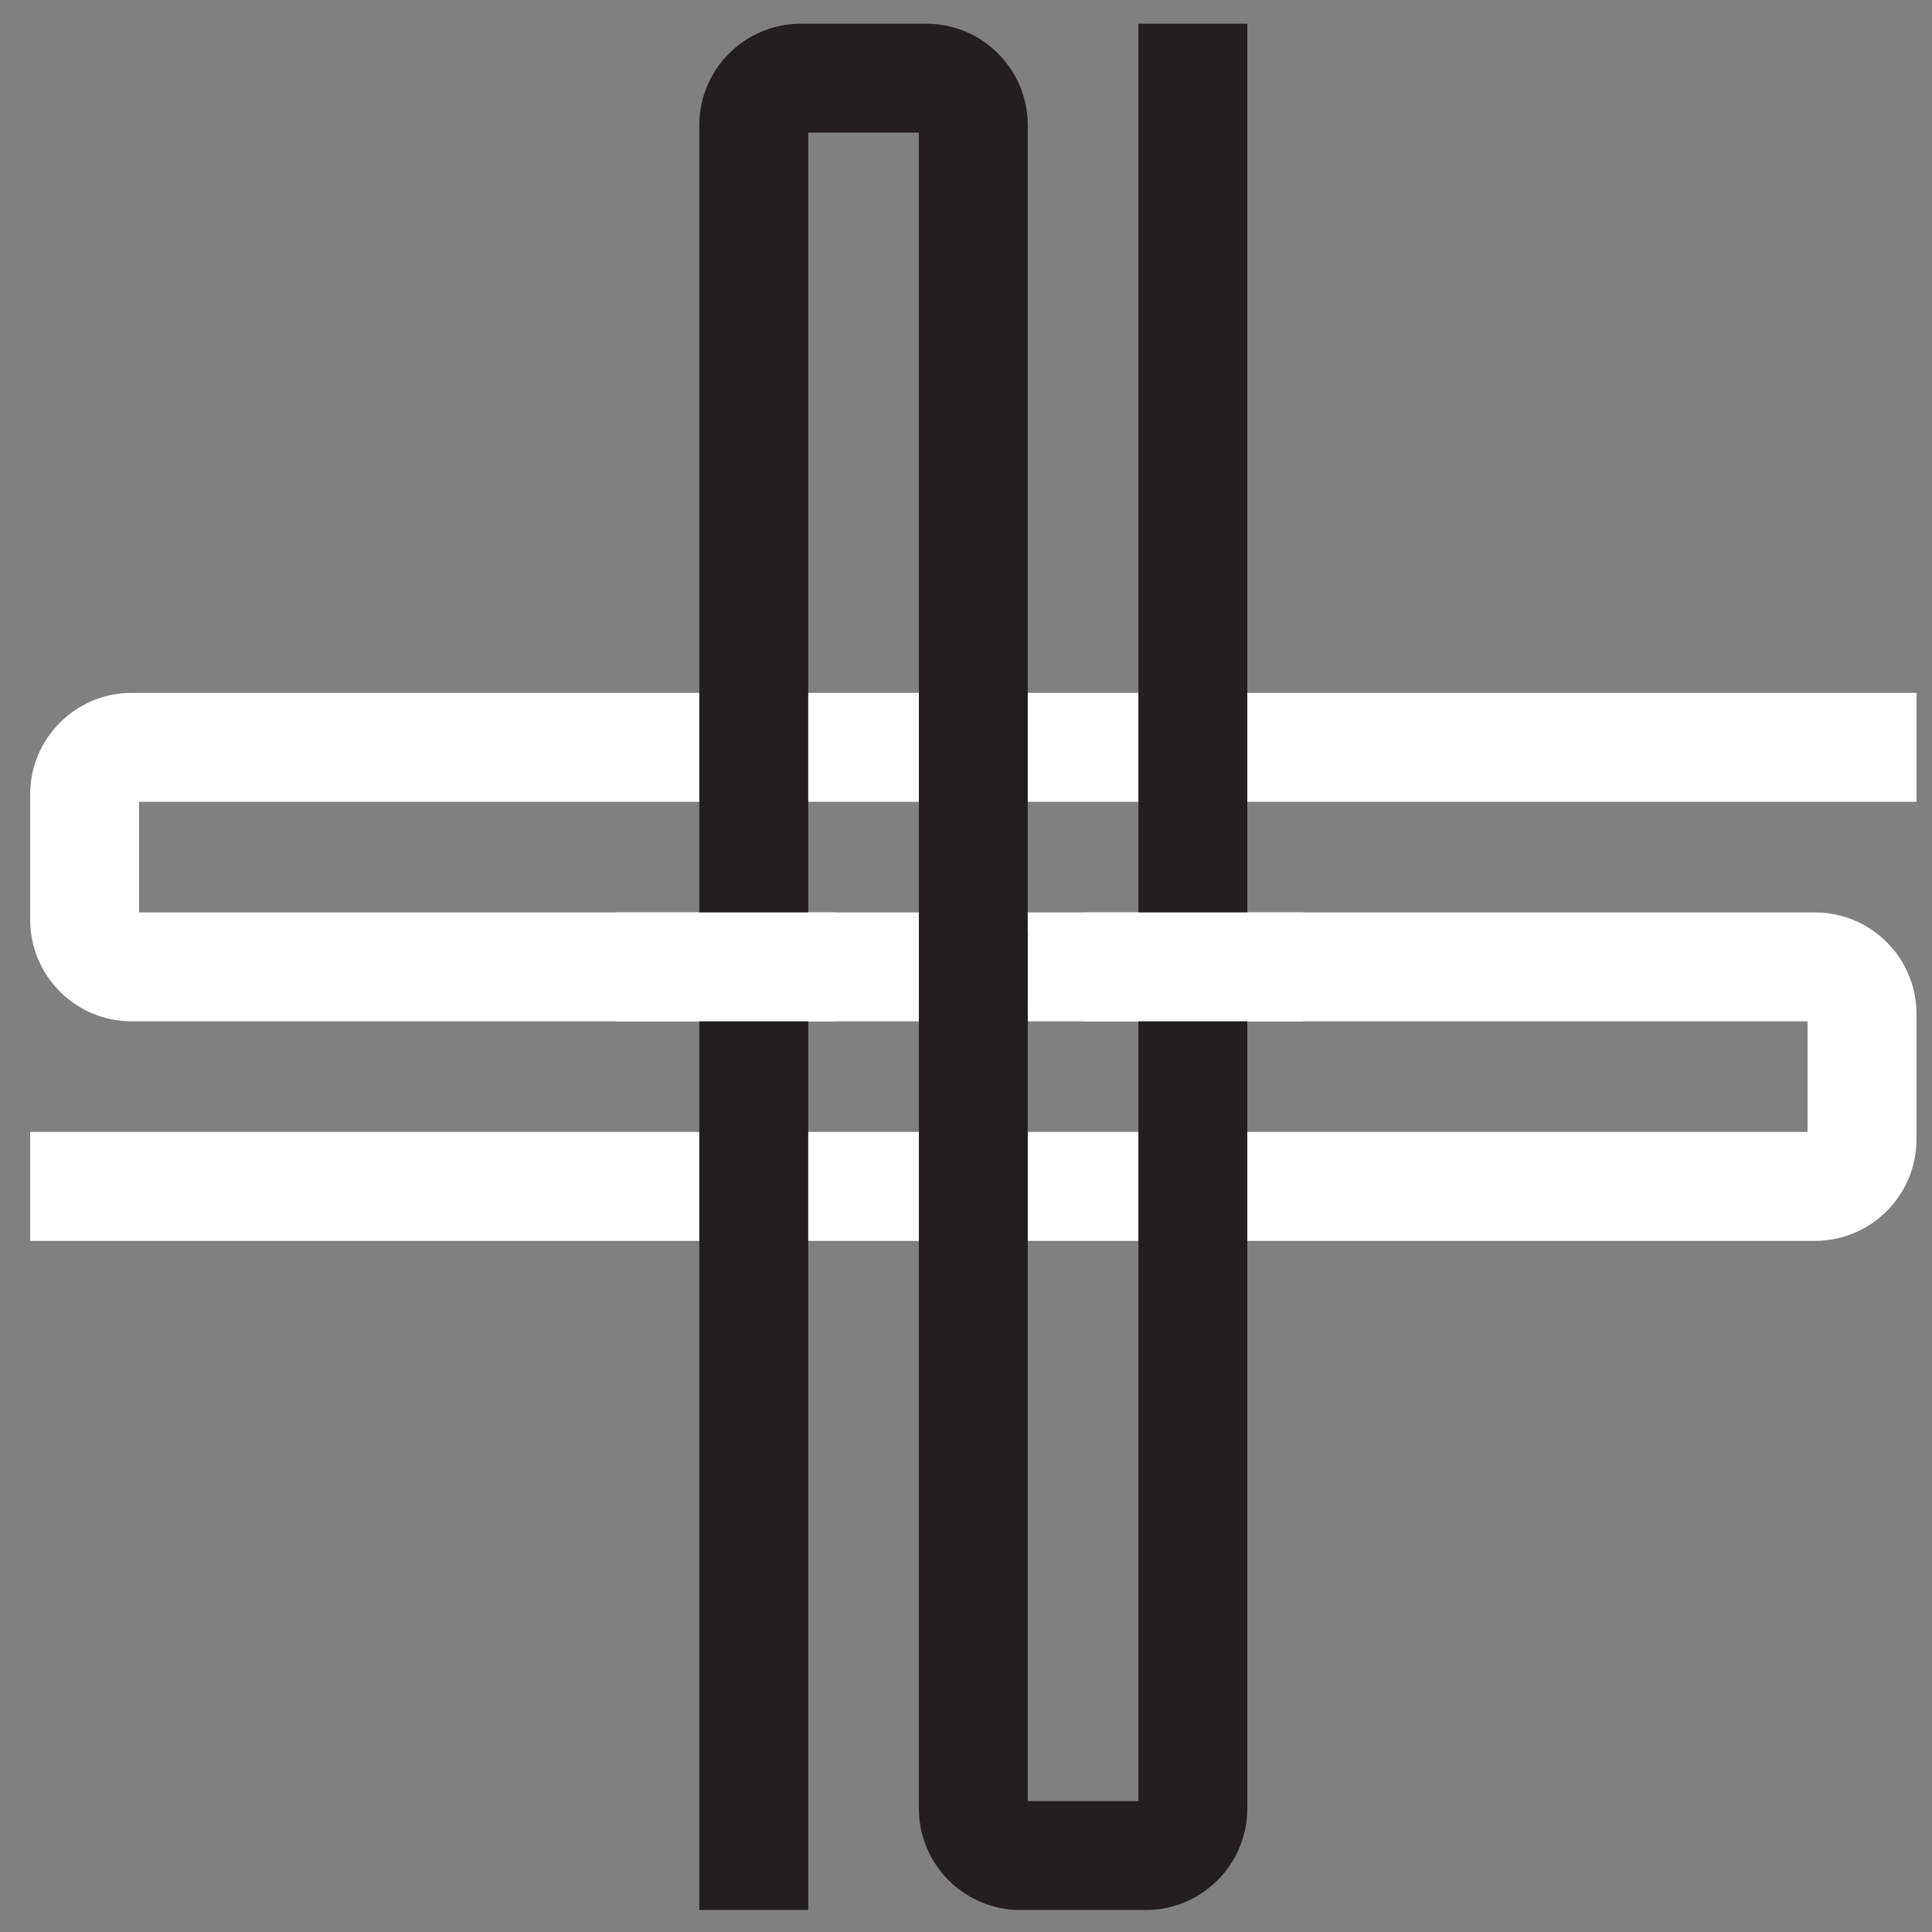 <?xml version="1.0" encoding="utf-8"?>
<!-- Generator: Adobe Illustrator 17.0.0, SVG Export Plug-In . SVG Version: 6.00 Build 0)  -->
<!DOCTYPE svg PUBLIC "-//W3C//DTD SVG 1.1//EN" "http://www.w3.org/Graphics/SVG/1.1/DTD/svg11.dtd">
<svg version="1.1" id="Layer_1" xmlns="http://www.w3.org/2000/svg" xmlns:xlink="http://www.w3.org/1999/xlink" x="0px" y="0px"
	 width="125px" height="125px" viewBox="0 0 125 125" enable-background="new 0 0 125 125" xml:space="preserve">
<rect x="0" y="0" width="125" height="125" fill="#808080" stroke="none"/>
<g>
	<path fill="#FFFFFF" d="M65.323,66.08H8.517c-3.621,0-6.566-2.947-6.566-6.569v-8.115c0-3.621,2.946-6.566,6.566-6.566h115.48
		v7.047h-115v7.156h56.326V66.08z"/>
	<path fill="#FFFFFF" d="M117.427,80.283H1.95v-7.047h115V66.08H60.62v-7.047h56.807c3.623,0,6.57,2.946,6.57,6.567v8.114
		C123.997,77.337,121.05,80.283,117.427,80.283z"/>
	<path fill="#231F20" d="M52.292,123.578h-7.047V8.1c0-3.621,2.947-6.567,6.568-6.567h8.113c3.623,0,6.57,2.946,6.57,6.567v56.806
		H59.45V8.58h-7.158V123.578z"/>
	<path fill="#231F20" d="M74.13,123.578h-8.113c-3.621,0-6.566-2.946-6.566-6.567V60.204h7.047v56.327h7.156V1.533H80.7v115.478
		C80.7,120.632,77.753,123.578,74.13,123.578z"/>
	<rect x="39.878" y="59.033" fill="#FFFFFF" width="14.203" height="7.047"/>
	<rect x="70.075" y="59.033" fill="#FFFFFF" width="14.203" height="7.047"/>
</g>
</svg>
